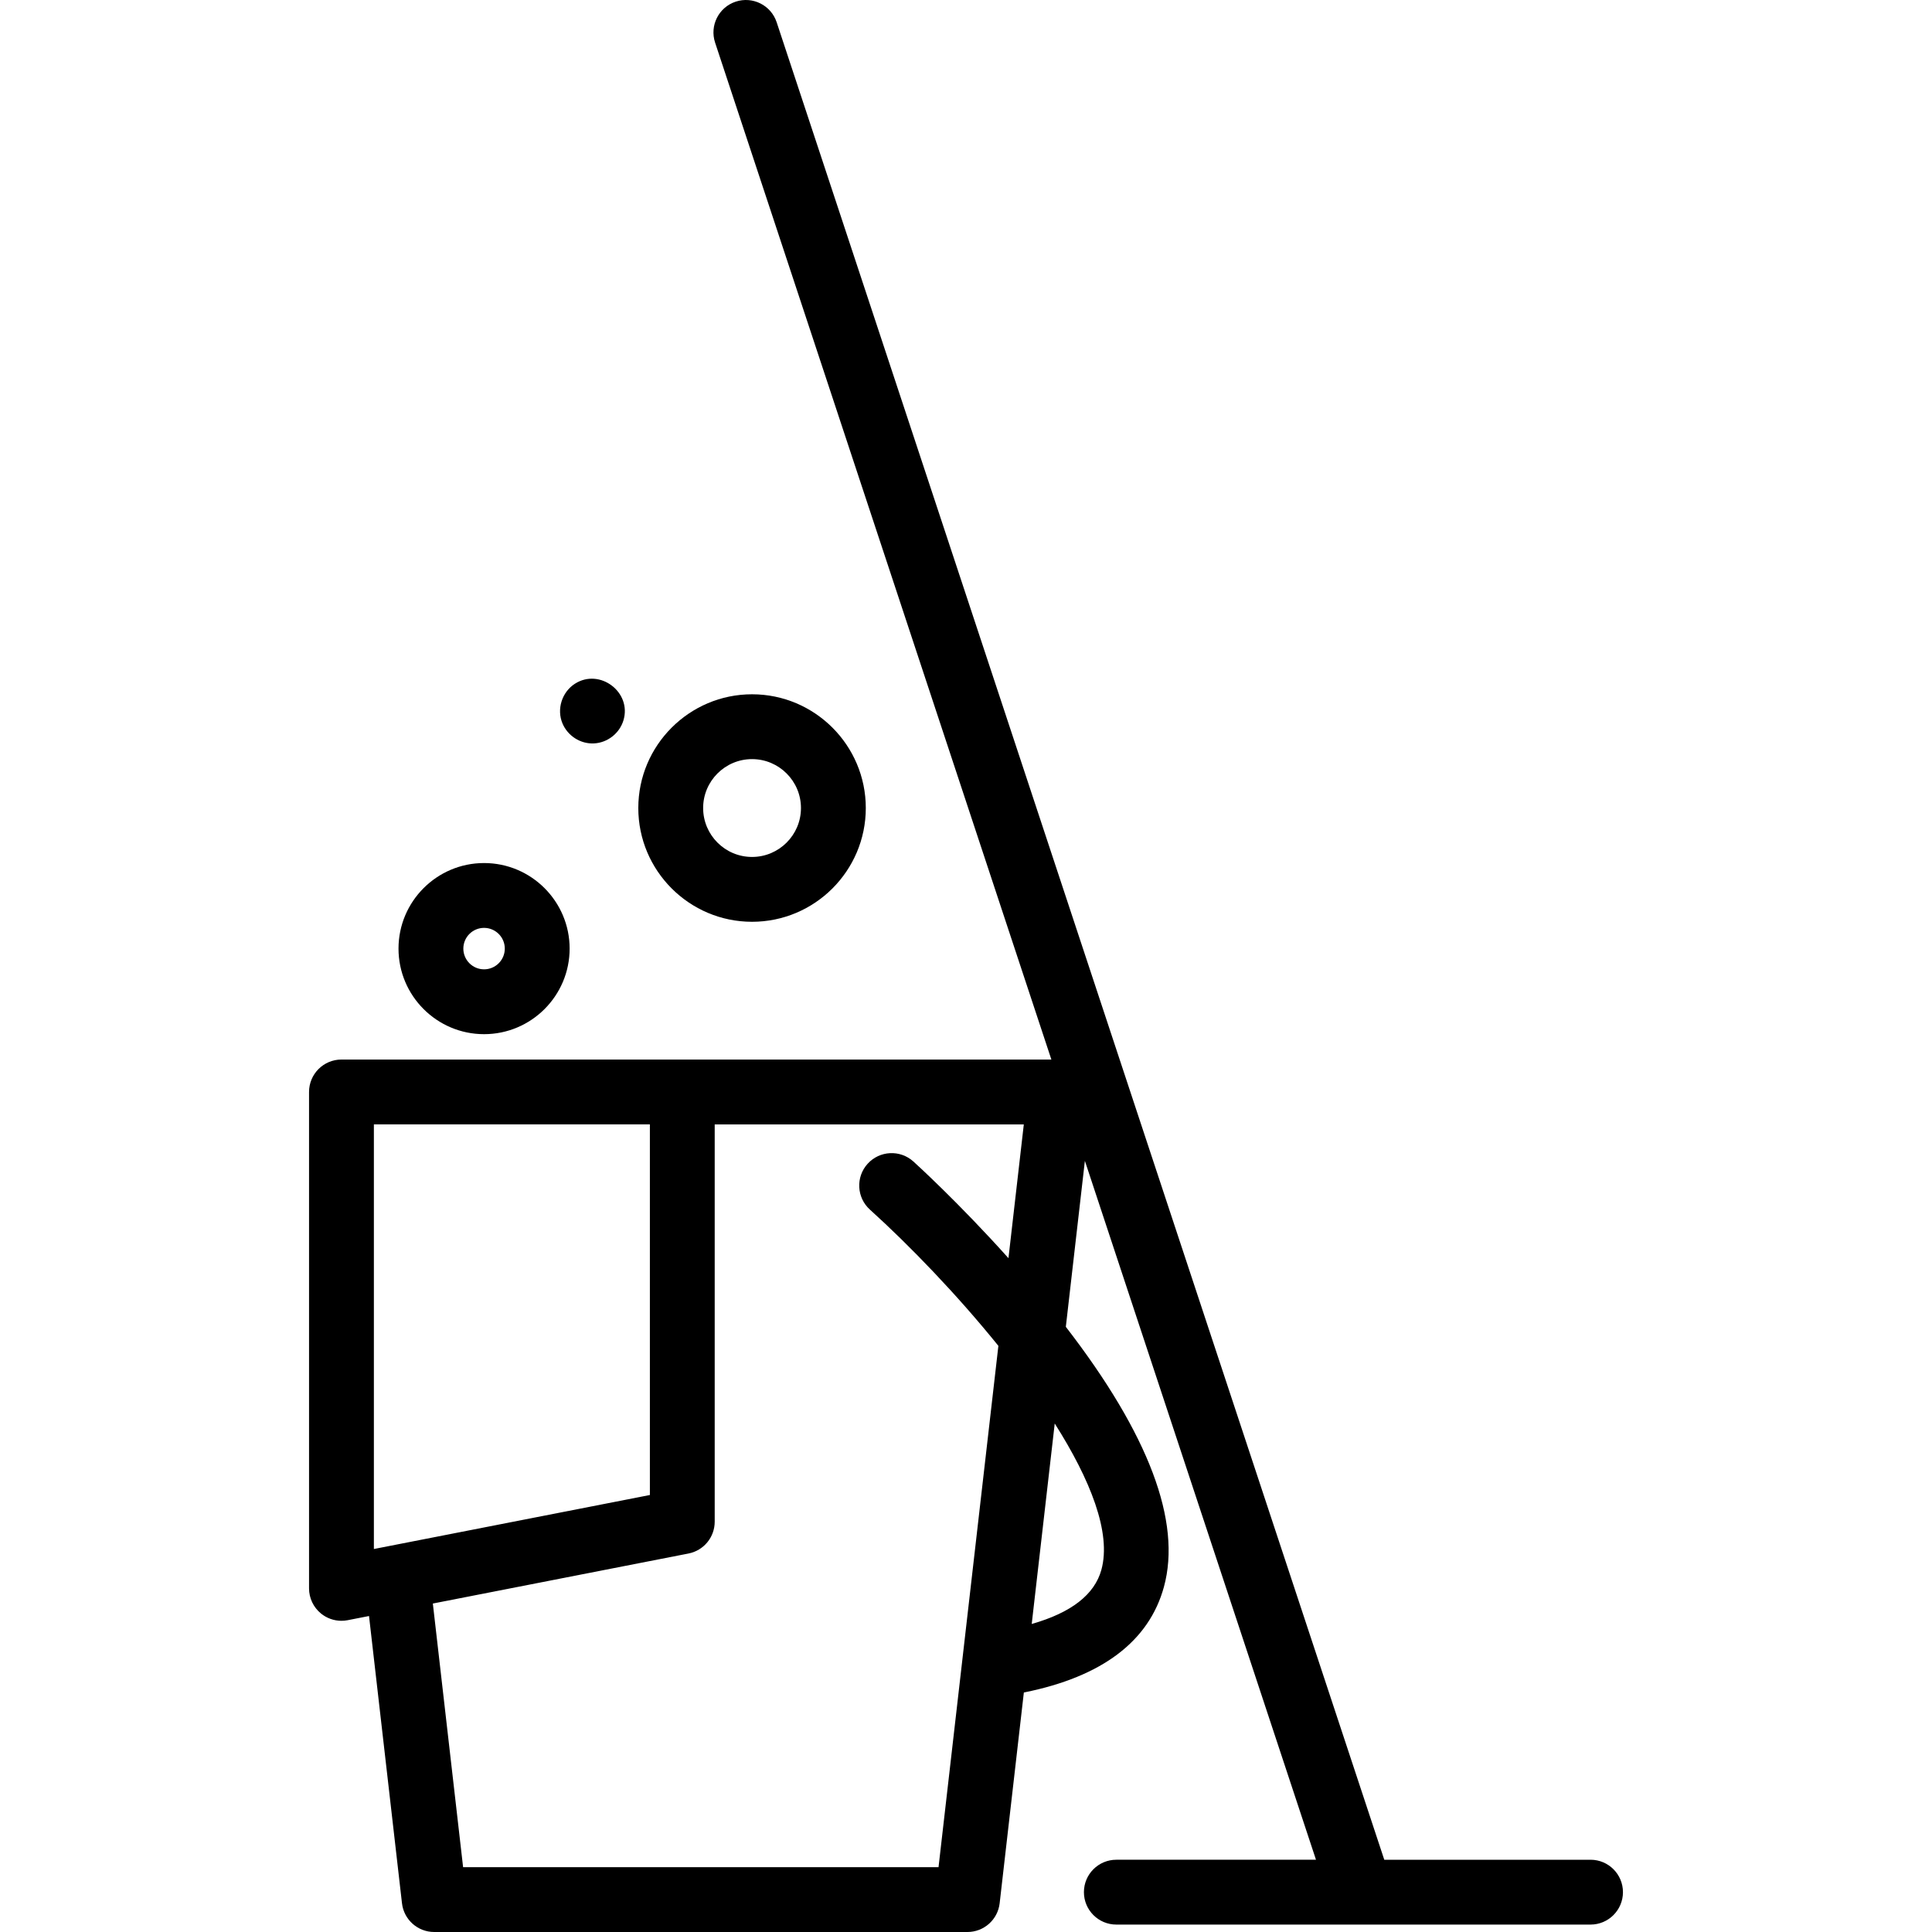 <svg xmlns="http://www.w3.org/2000/svg" xmlns:xlink="http://www.w3.org/1999/xlink" version="1.1" id="Capa_1" x="0px" y="0px" viewBox="0 0 446.983 446.983" style="enable-background:new 0 0 446.983 446.983;" xml:space="preserve" class="career_icon icon_svg replaced-svg"><g><path d="M367.984,430.266h-47.721L179.686,5.148c-1.3-3.933-5.542-6.068-9.476-4.766c-3.933,1.3-6.066,5.542-4.767,9.475   l77.802,235.281L79,245.133c-4.143,0-7.5,3.358-7.5,7.5v114.851c0,2.241,1.003,4.365,2.733,5.79c1.354,1.115,3.042,1.71,4.767,1.71   c0.479,0,0.962-0.046,1.44-0.14l4.936-0.966l7.627,66.46c0.435,3.787,3.64,6.645,7.451,6.645h123.372   c3.812,0,7.017-2.858,7.451-6.645l5.599-48.772c0.043-0.008,0.087-0.011,0.13-0.02c17.964-3.62,28.821-11.826,32.271-24.388   c4.144-15.085-3.494-35.321-22.689-60.188l4.408-38.395l53.467,161.69h-46.189c-4.143,0-7.5,3.358-7.5,7.5s3.357,7.5,7.5,7.5   h109.709c4.143,0,7.5-3.358,7.5-7.5S372.127,430.266,367.984,430.266z M86.5,358.375v-98.237h63.854v85.744L86.5,358.375z    M217.137,431.983H107.142l-7-60.994l59.151-11.573c3.52-0.688,6.06-3.773,6.06-7.36v-91.918h71.514l-3.553,30.946   c-11.565-12.898-21.469-21.886-21.997-22.364c-3.07-2.776-7.813-2.538-10.592,0.534c-2.777,3.072-2.539,7.814,0.532,10.593   c9.164,8.29,20.094,19.599,29.727,31.527L217.137,431.983z M254.813,363.189c-1.576,5.734-6.996,9.934-16.117,12.528l5.324-46.377   C252.258,342.323,257.166,354.631,254.813,363.189z"></path><path d="M111.992,239.262c10.915,0,19.796-8.88,19.796-19.795s-8.881-19.795-19.796-19.795s-19.795,8.88-19.795,19.795   S101.077,239.262,111.992,239.262z M111.992,214.671c2.645,0,4.796,2.151,4.796,4.795s-2.151,4.795-4.796,4.795   c-2.644,0-4.795-2.151-4.795-4.795S109.348,214.671,111.992,214.671z"></path><path d="M173.992,213.262c14.512,0,26.317-11.806,26.317-26.317s-11.806-26.317-26.317-26.317   c-14.511,0-26.316,11.806-26.316,26.317S159.481,213.262,173.992,213.262z M173.992,175.627c6.24,0,11.317,5.077,11.317,11.317   s-5.077,11.317-11.317,11.317s-11.316-5.077-11.316-11.317S167.752,175.627,173.992,175.627z"></path><path d="M130.134,167.372c1.218,2.88,4.151,4.78,7.293,4.621c3.131-0.159,5.89-2.318,6.806-5.313   c1.996-6.529-5.469-12.171-11.215-8.496C130.011,160.107,128.744,164.068,130.134,167.372   C130.325,167.822,129.945,166.921,130.134,167.372z"></path></g><g></g><g></g><g></g><g></g><g></g><g></g><g></g><g></g><g></g><g></g><g></g><g></g><g></g><g></g><g></g></svg>